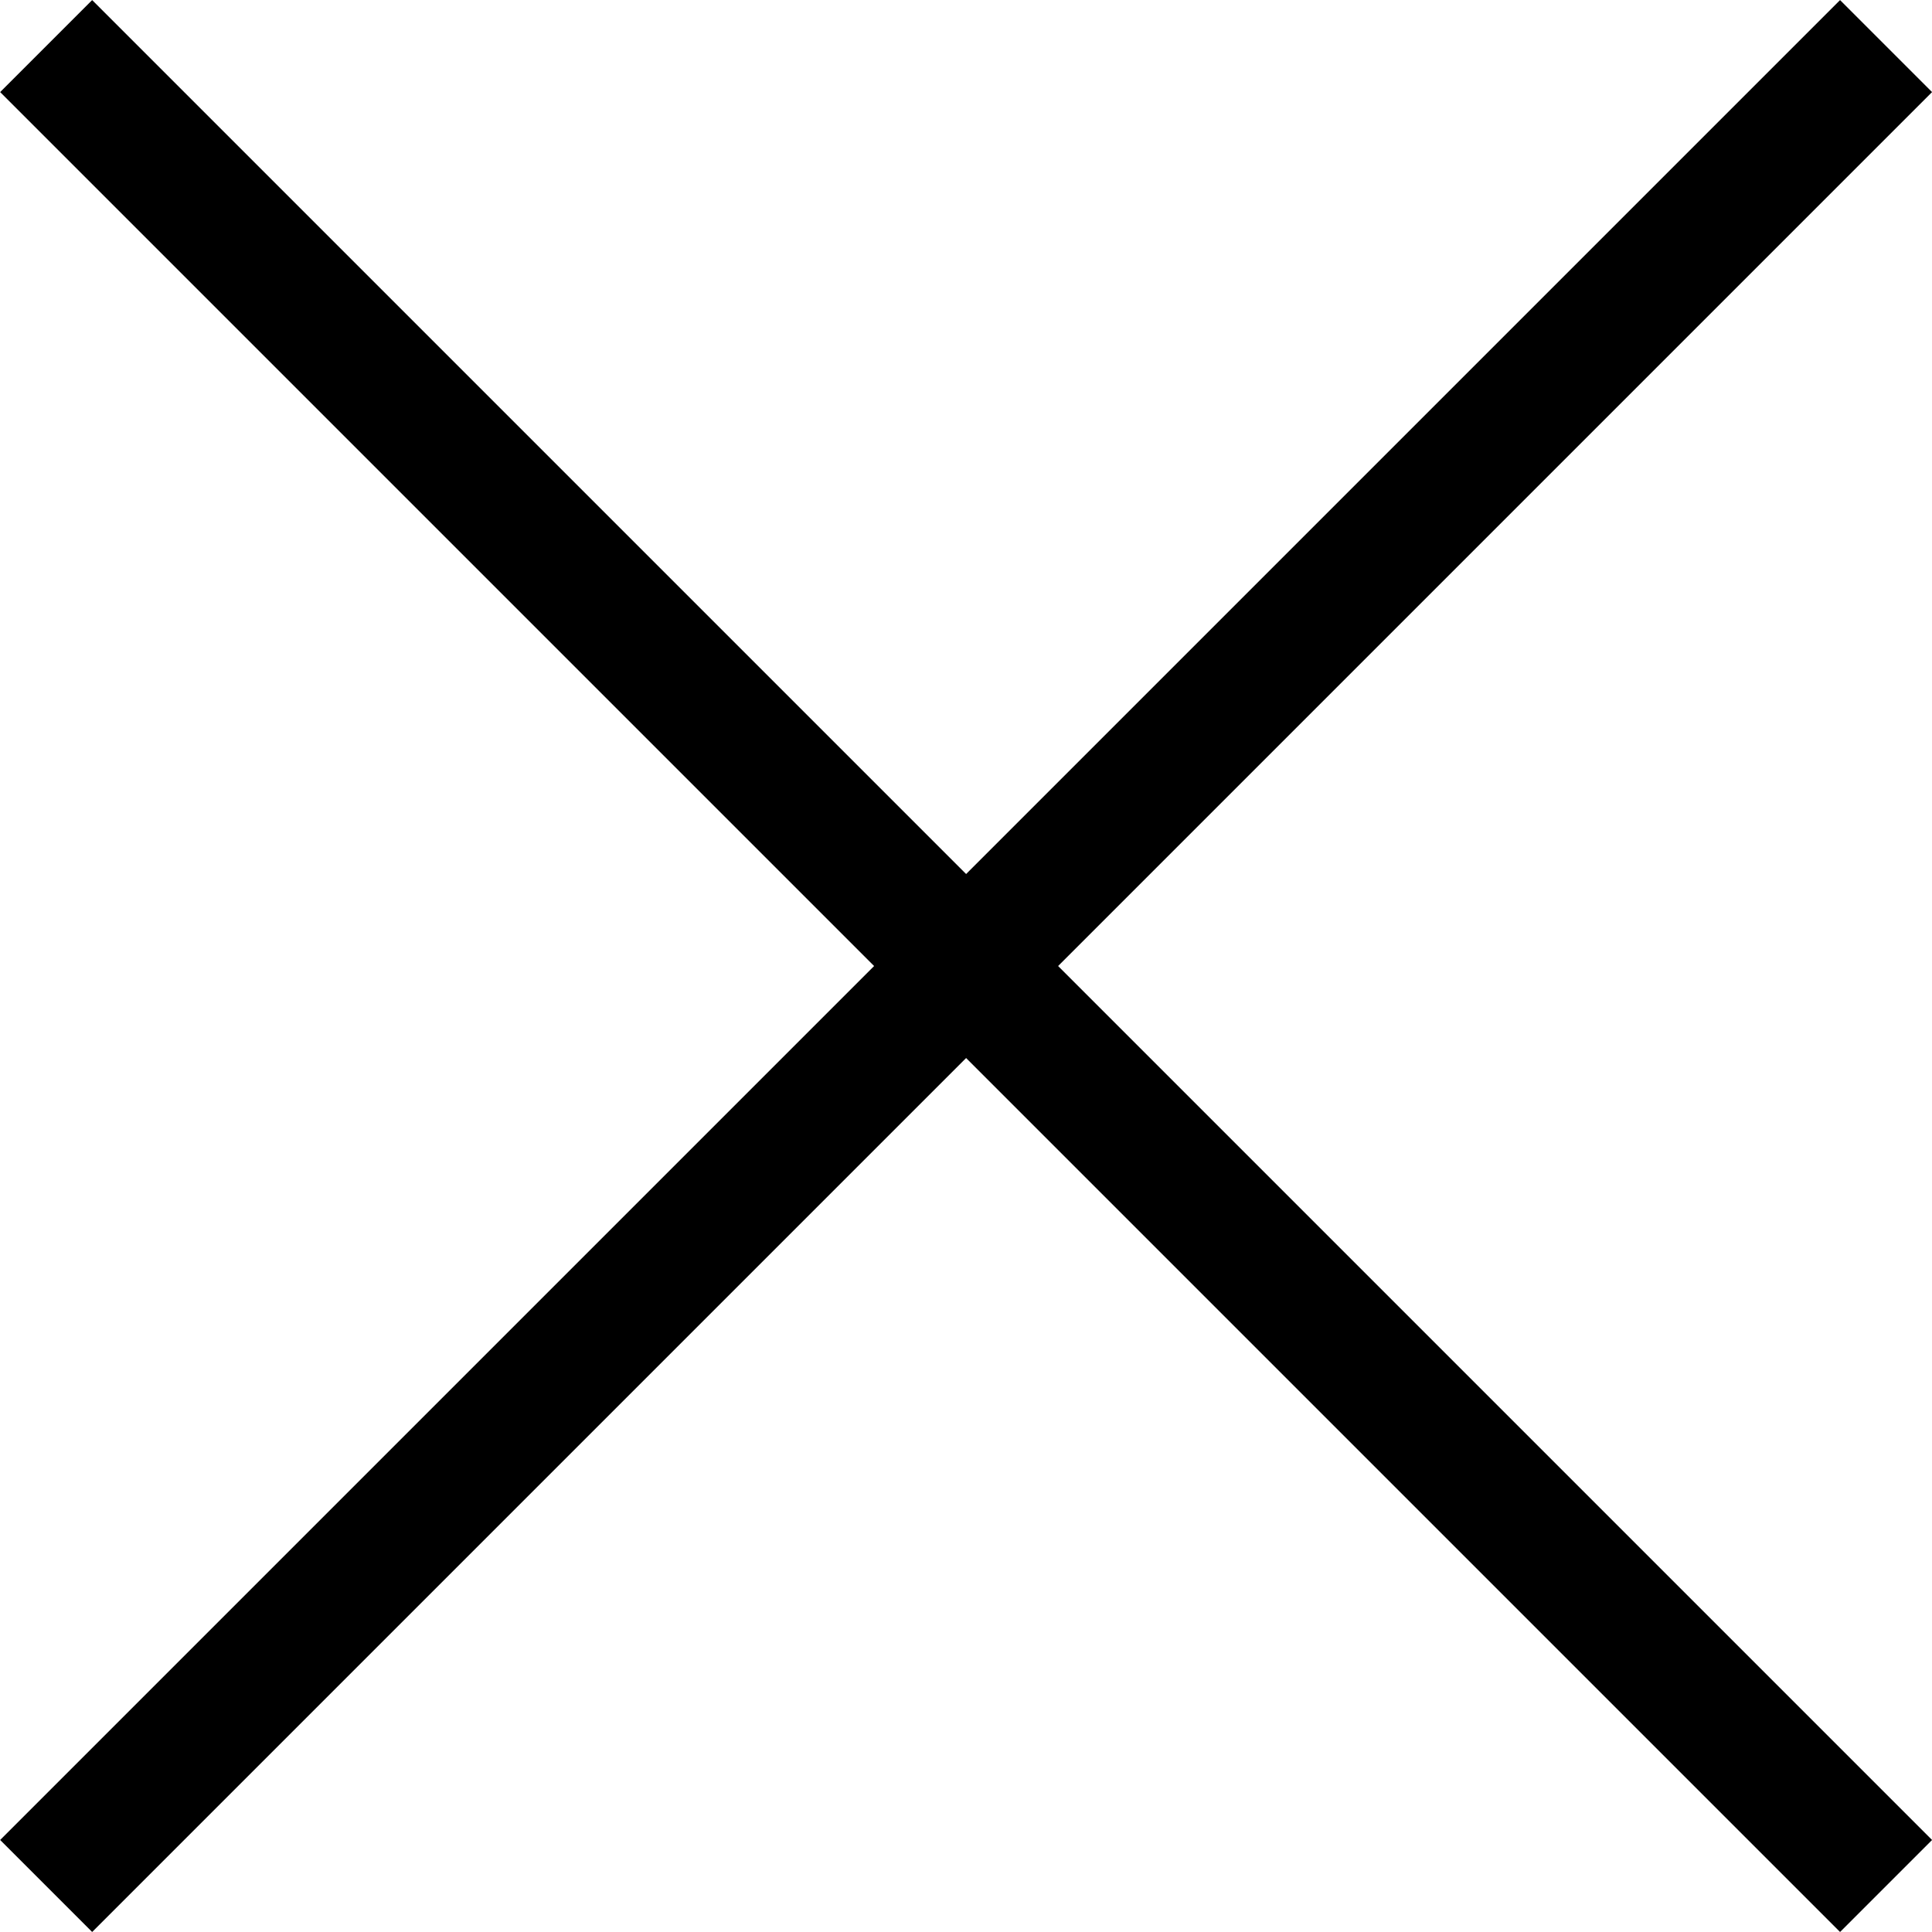 <svg xmlns="http://www.w3.org/2000/svg" width="14.85" height="14.852" viewBox="0 0 14.85 14.852">
  <g id="Group_139356" data-name="Group 139356" transform="translate(-29999.004 4161.324) rotate(45)">
    <rect id="Rectangle_34719" data-name="Rectangle 34719" width="1" height="20" transform="translate(18280 -24165)"/>
    <rect id="Rectangle_34720" data-name="Rectangle 34720" width="1" height="20" transform="translate(18290.5 -24155.5) rotate(90)"/>
  </g>
</svg>
